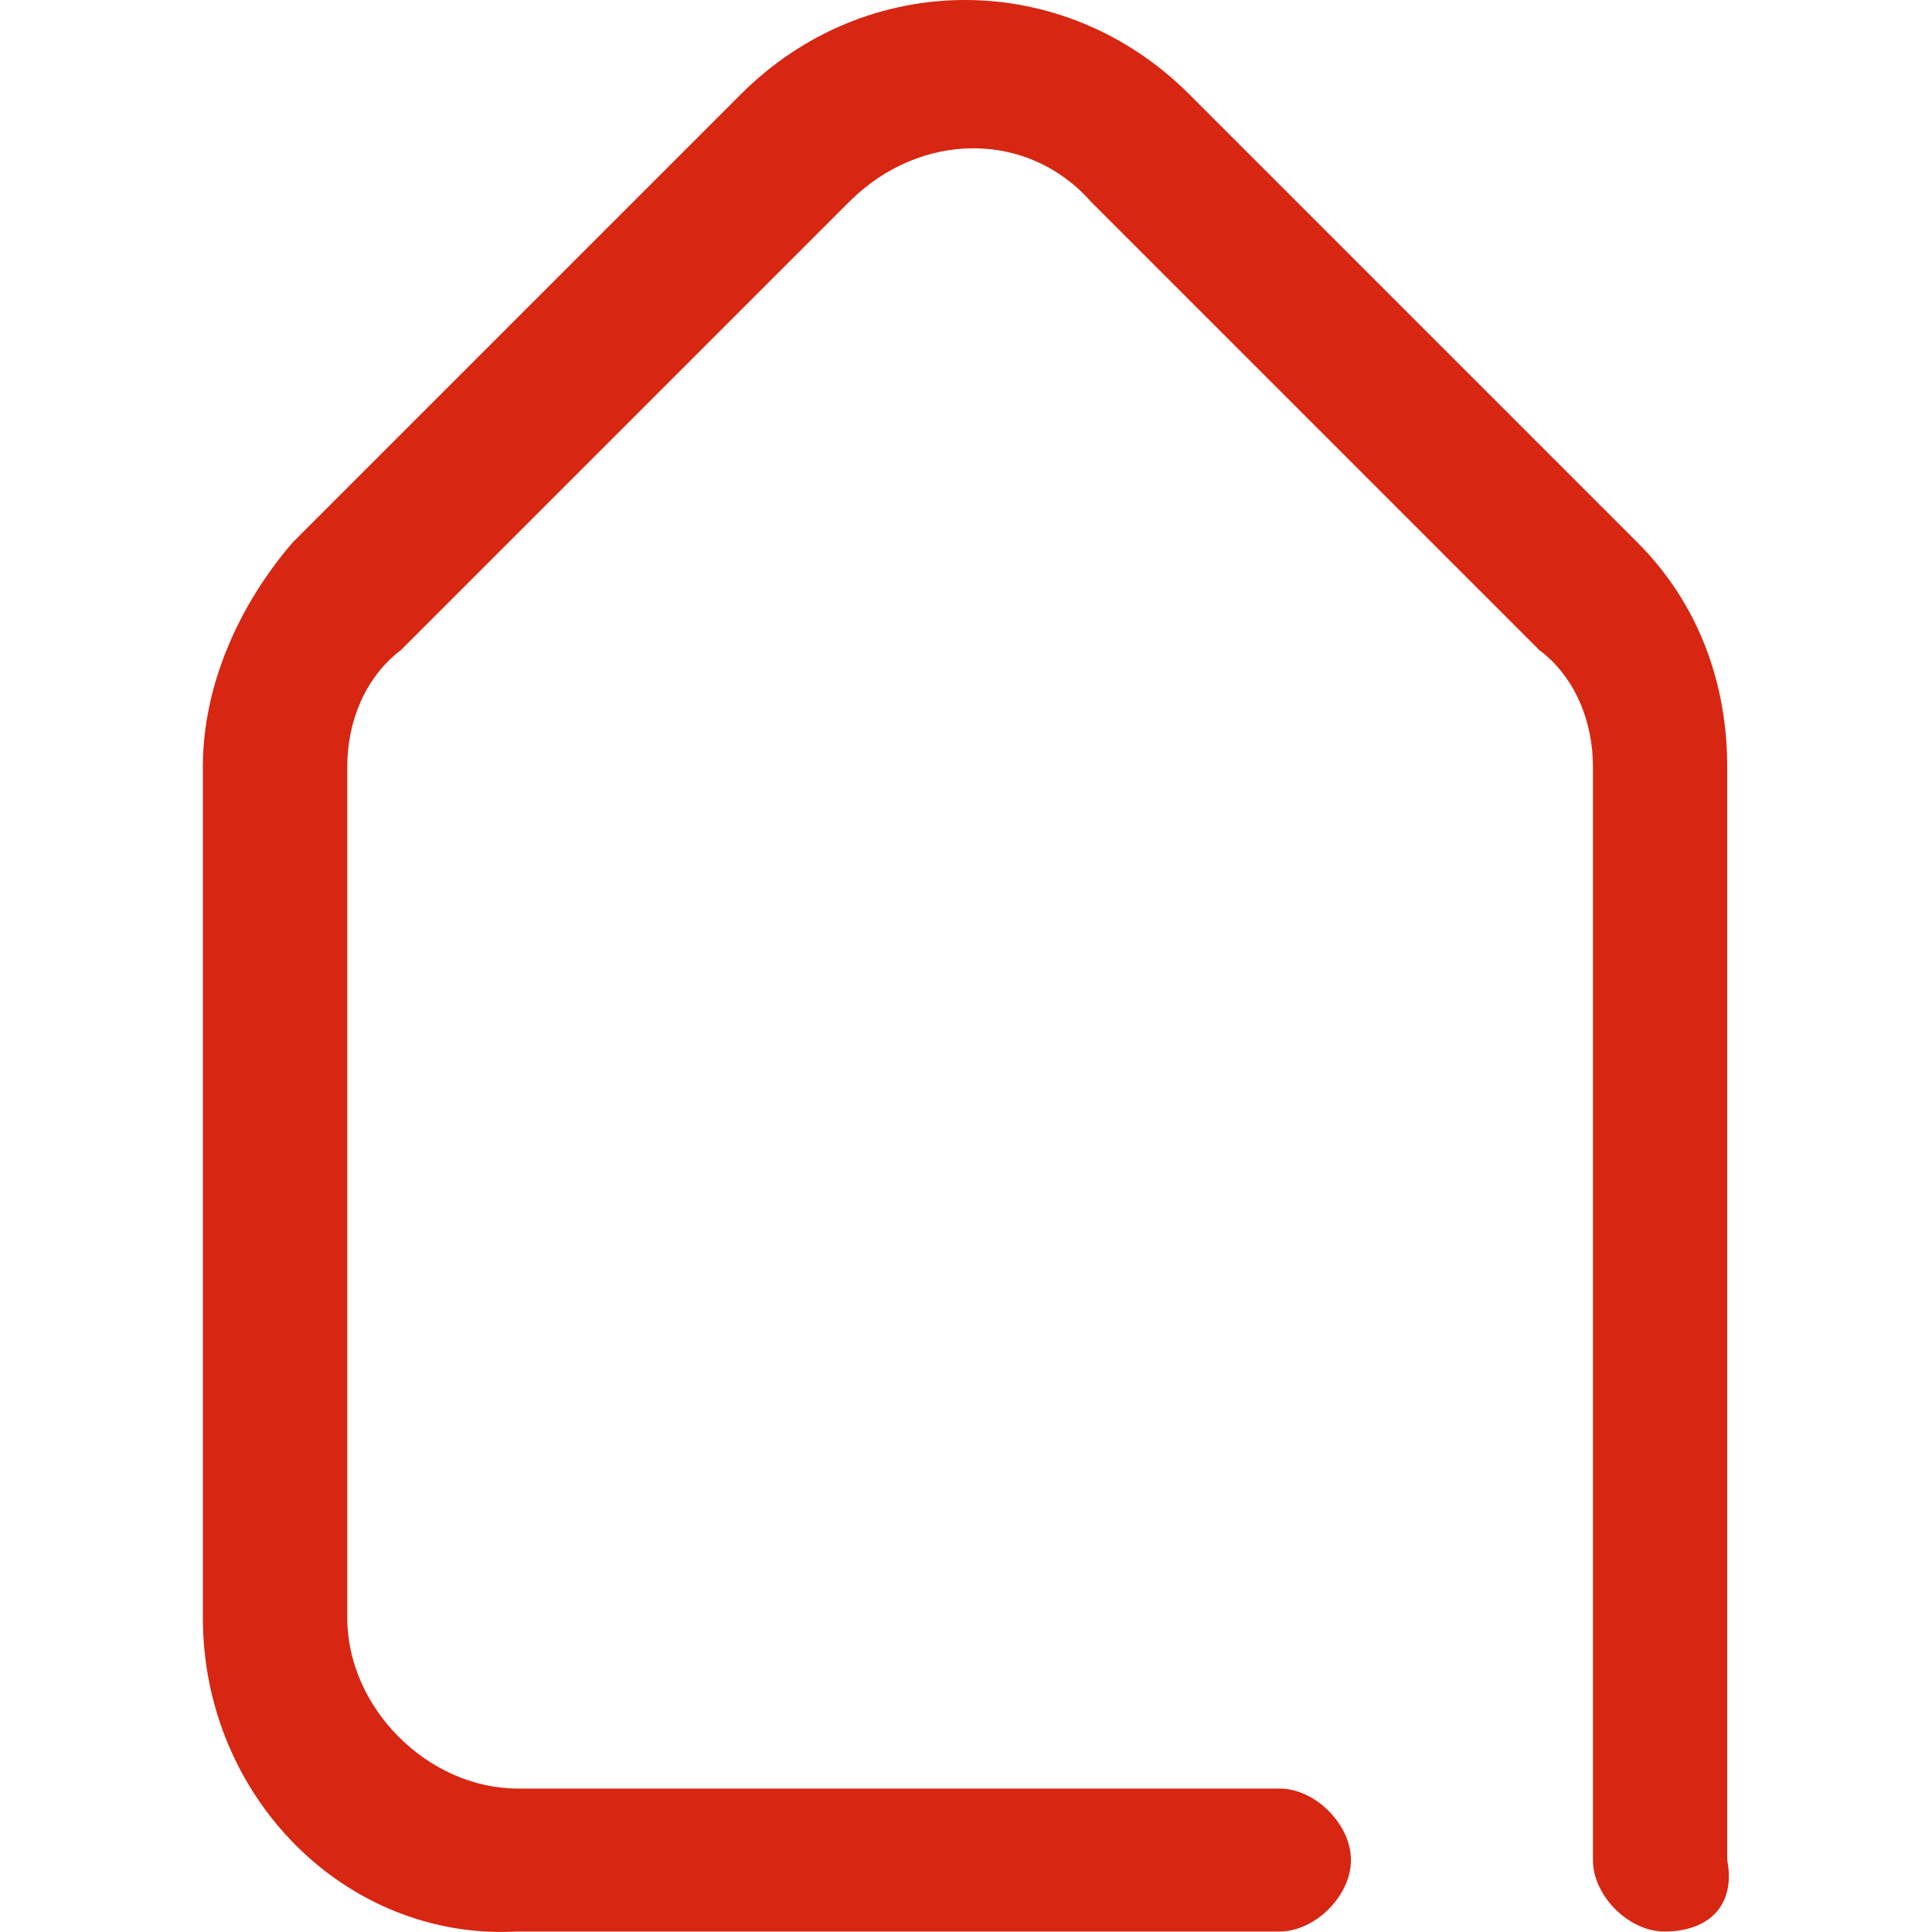 <?xml version="1.0" encoding="utf-8"?>
<!-- Generator: Adobe Illustrator 23.0.0, SVG Export Plug-In . SVG Version: 6.00 Build 0)  -->
<svg version="1.1" id="Vrstva_1" xmlns="http://www.w3.org/2000/svg" xmlns:xlink="http://www.w3.org/1999/xlink" x="0px" y="0px"
	 viewBox="0 0 400 400" style="enable-background:new 0 0 400 400;" xml:space="preserve">
<style type="text/css">
	.st0{fill:#19A8C8;}
	.st1{enable-background:new    ;}
	.st2{fill:none;}
	.st3{fill:#D72612;}
	.st4{fill:#1C9532;}
	.st5{fill:#E89B1D;}
</style>
<path id="Path_1_1_" class="st3" d="M344.6,399.9c-7.4,0-14.8-7.4-14.8-14.8l0,0V158.7c0-9.3-3.7-18.6-11.1-24.1l-92.8-92.8
	c-13-14.8-35.3-14.8-50.1,0l-92.8,92.8c-7.4,5.6-11.1,14.8-11.1,24.1V335c0,18.6,16.7,35.3,35.3,35.3h157.7
	c7.4,0,14.8,7.4,14.8,14.8c0,7.4-7.4,14.8-14.8,14.8l0,0H107c-35.3,1.9-65-27.8-65-65V158.7c0-16.7,7.4-33.4,18.6-46.4l92.8-92.8
	c26-26,66.8-26,92.8,0l92.8,92.8c13,13,18.6,29.7,18.6,46.4v226.4C359.4,394.4,353.9,399.9,344.6,399.9z"/>
</svg>
